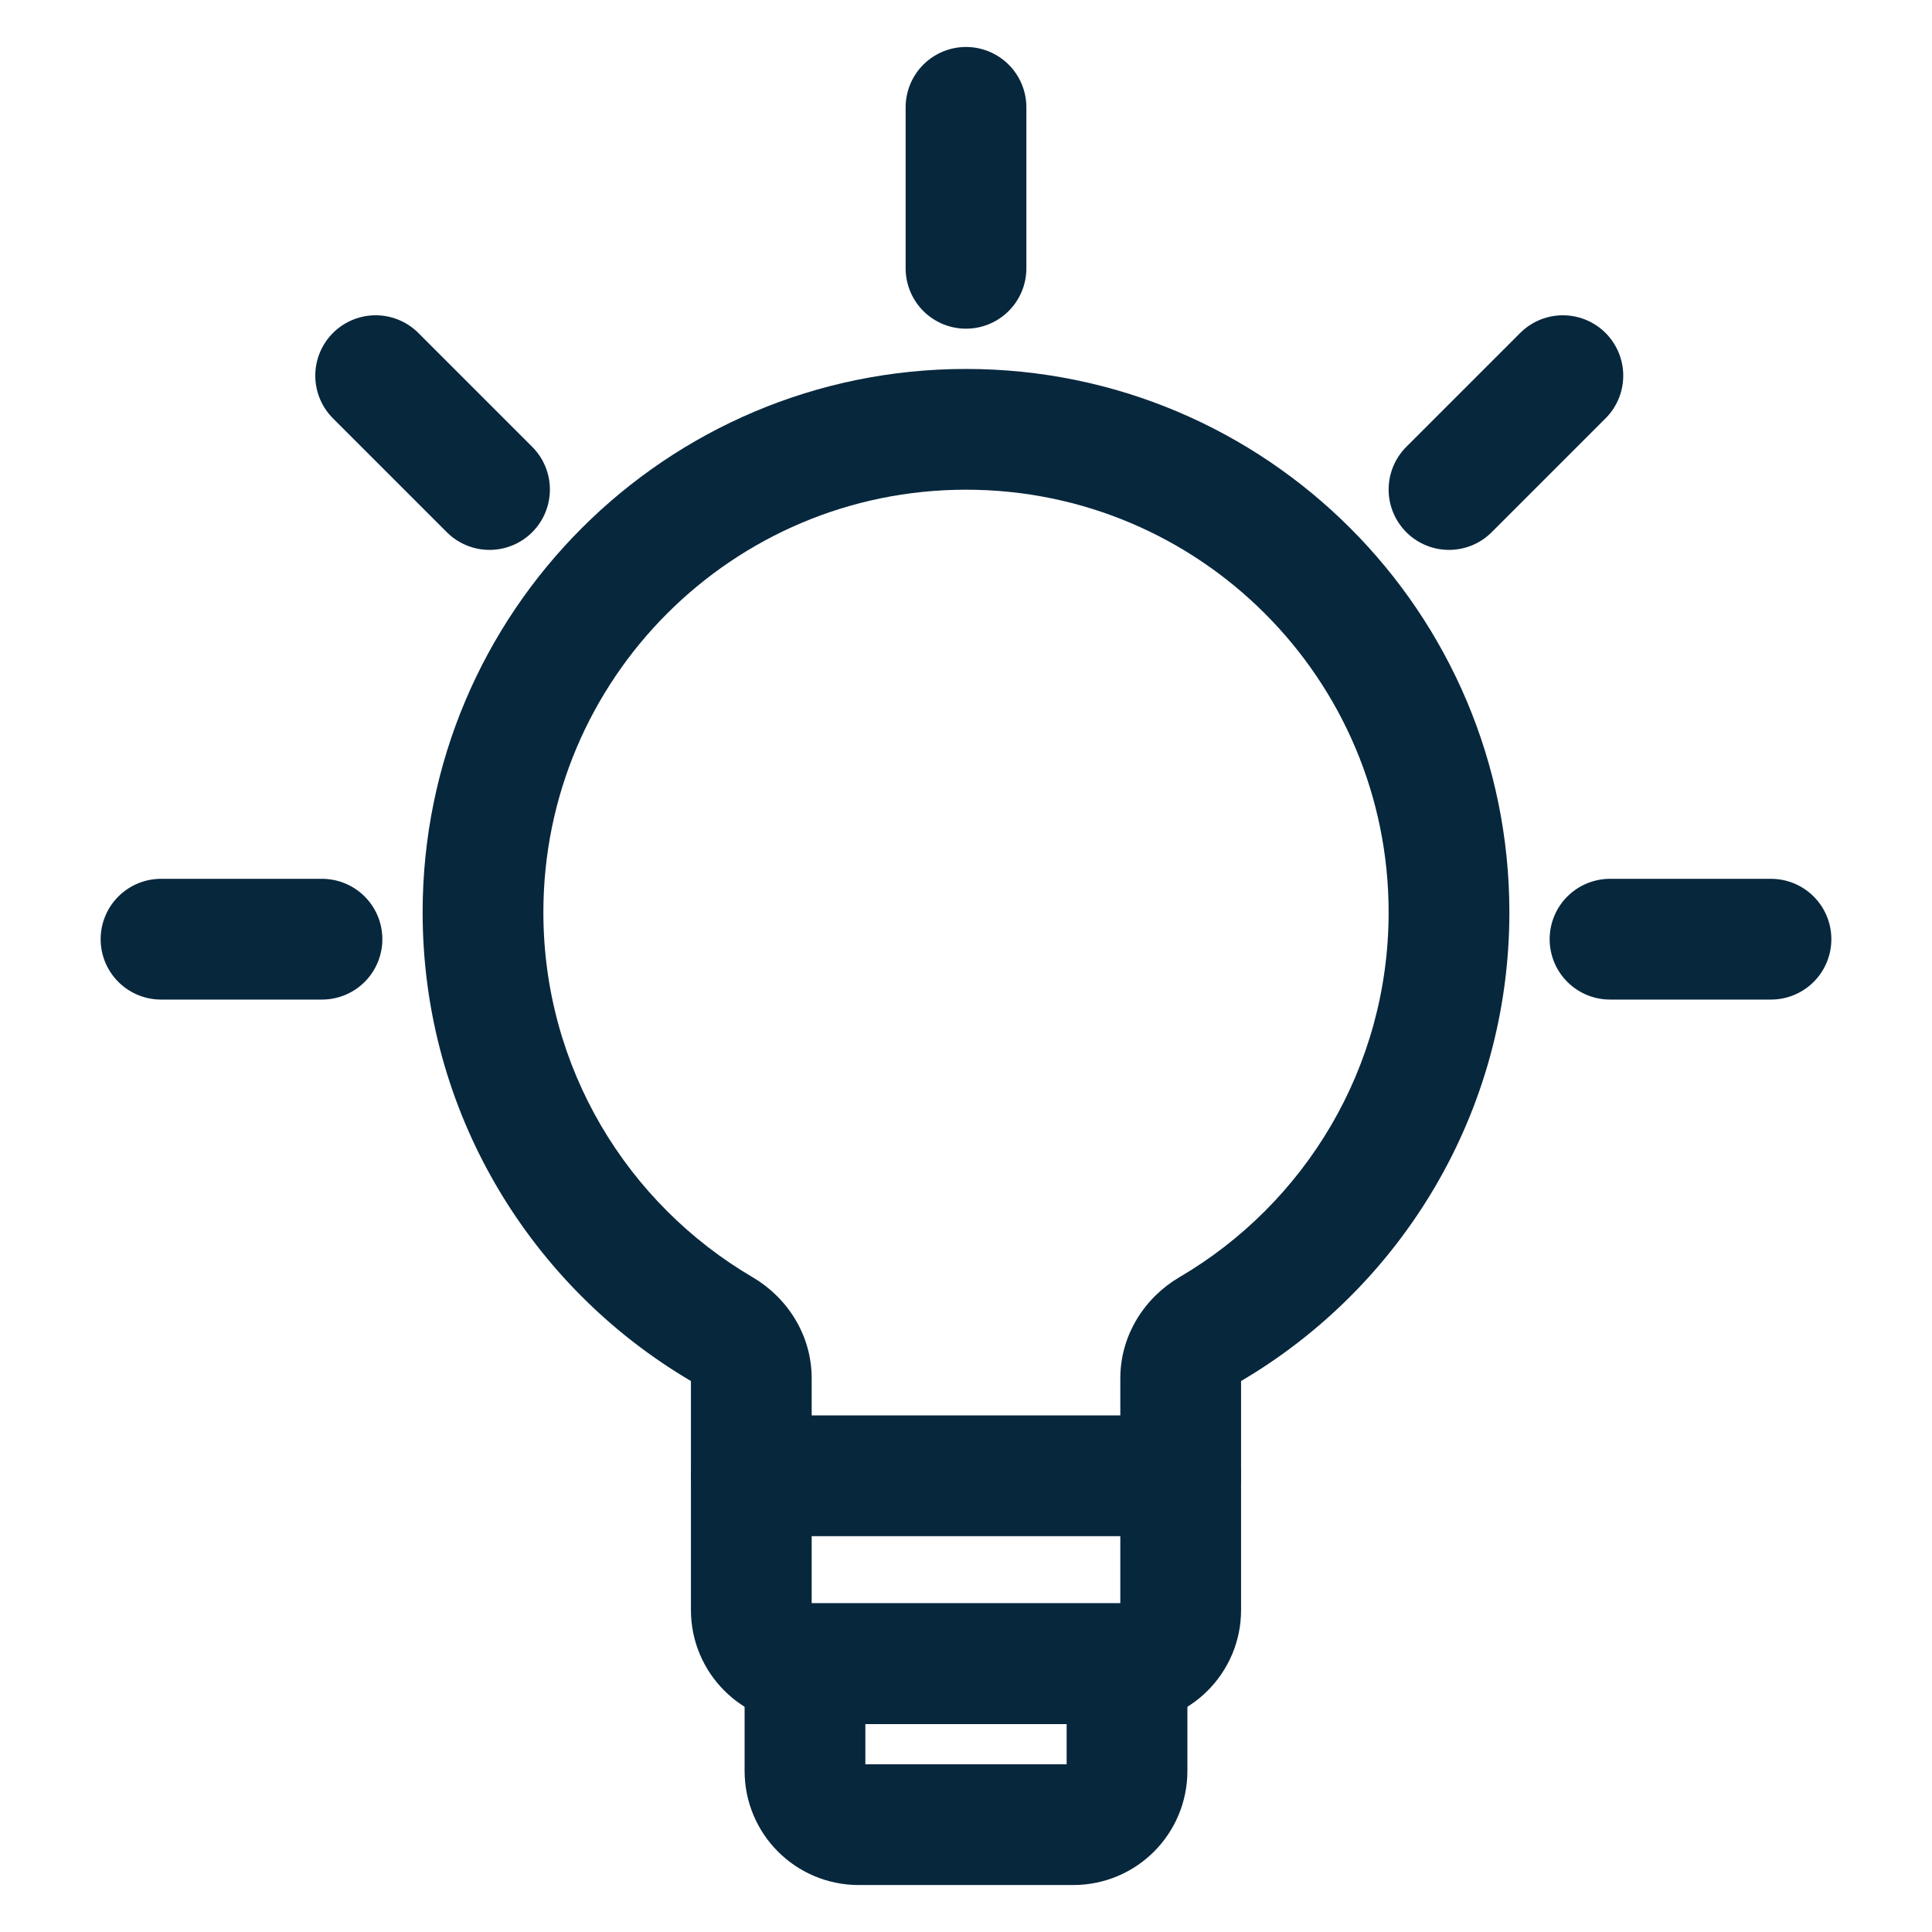 <svg width="32" height="32" viewBox="0 0 32 32" fill="none" xmlns="http://www.w3.org/2000/svg">
<path d="M11.96 22.017L11.454 22.88L11.96 22.017ZM20.04 22.017L19.534 21.155L20.04 22.017ZM23 15.111C23 17.686 21.61 19.938 19.534 21.155L20.546 22.88C23.208 21.319 25 18.425 25 15.111H23ZM16 8.111C19.866 8.111 23 11.245 23 15.111H25C25 10.141 20.971 6.111 16 6.111V8.111ZM9 15.111C9 11.245 12.134 8.111 16 8.111V6.111C11.029 6.111 7 10.141 7 15.111H9ZM12.466 21.155C10.39 19.938 9 17.686 9 15.111H7C7 18.425 8.792 21.319 11.454 22.88L12.466 21.155ZM13.444 26.667V22.83H11.444V26.667H13.444ZM18.667 26.556H13.333V28.556H18.667V26.556ZM18.556 22.83V26.667H20.556V22.83H18.556ZM11.444 26.667C11.444 27.71 12.29 28.556 13.333 28.556V26.556C13.395 26.556 13.444 26.605 13.444 26.667H11.444ZM11.454 22.88C11.46 22.884 11.46 22.886 11.456 22.88C11.452 22.873 11.444 22.855 11.444 22.83H13.444C13.444 22.101 13.029 21.485 12.466 21.155L11.454 22.88ZM18.667 28.556C19.71 28.556 20.556 27.71 20.556 26.667H18.556C18.556 26.605 18.605 26.556 18.667 26.556V28.556ZM19.534 21.155C18.971 21.485 18.556 22.101 18.556 22.83H20.556C20.556 22.855 20.548 22.873 20.544 22.88C20.54 22.886 20.54 22.884 20.546 22.88L19.534 21.155Z" fill="#07273D"/>
<path d="M13.333 27.556H18.667V29.333C18.667 29.824 18.269 30.222 17.778 30.222H14.222C13.731 30.222 13.333 29.824 13.333 29.333V27.556Z" stroke="#07273D" stroke-width="2" stroke-linecap="round"/>
<path d="M12.444 24.444H19.556" stroke="#07273D" stroke-width="2" stroke-linecap="round"/>
<path d="M2.667 15.556H5.333" stroke="#07273D" stroke-width="2" stroke-linecap="round"/>
<path d="M6.222 6.222L8.108 8.108" stroke="#07273D" stroke-width="2" stroke-linecap="round"/>
<path d="M25.886 6.222L24 8.108" stroke="#07273D" stroke-width="2" stroke-linecap="round"/>
<path d="M16 1.778L16 4.444" stroke="#07273D" stroke-width="2" stroke-linecap="round"/>
<path d="M26.667 15.556H29.333" stroke="#07273D" stroke-width="2" stroke-linecap="round"/>
</svg>
